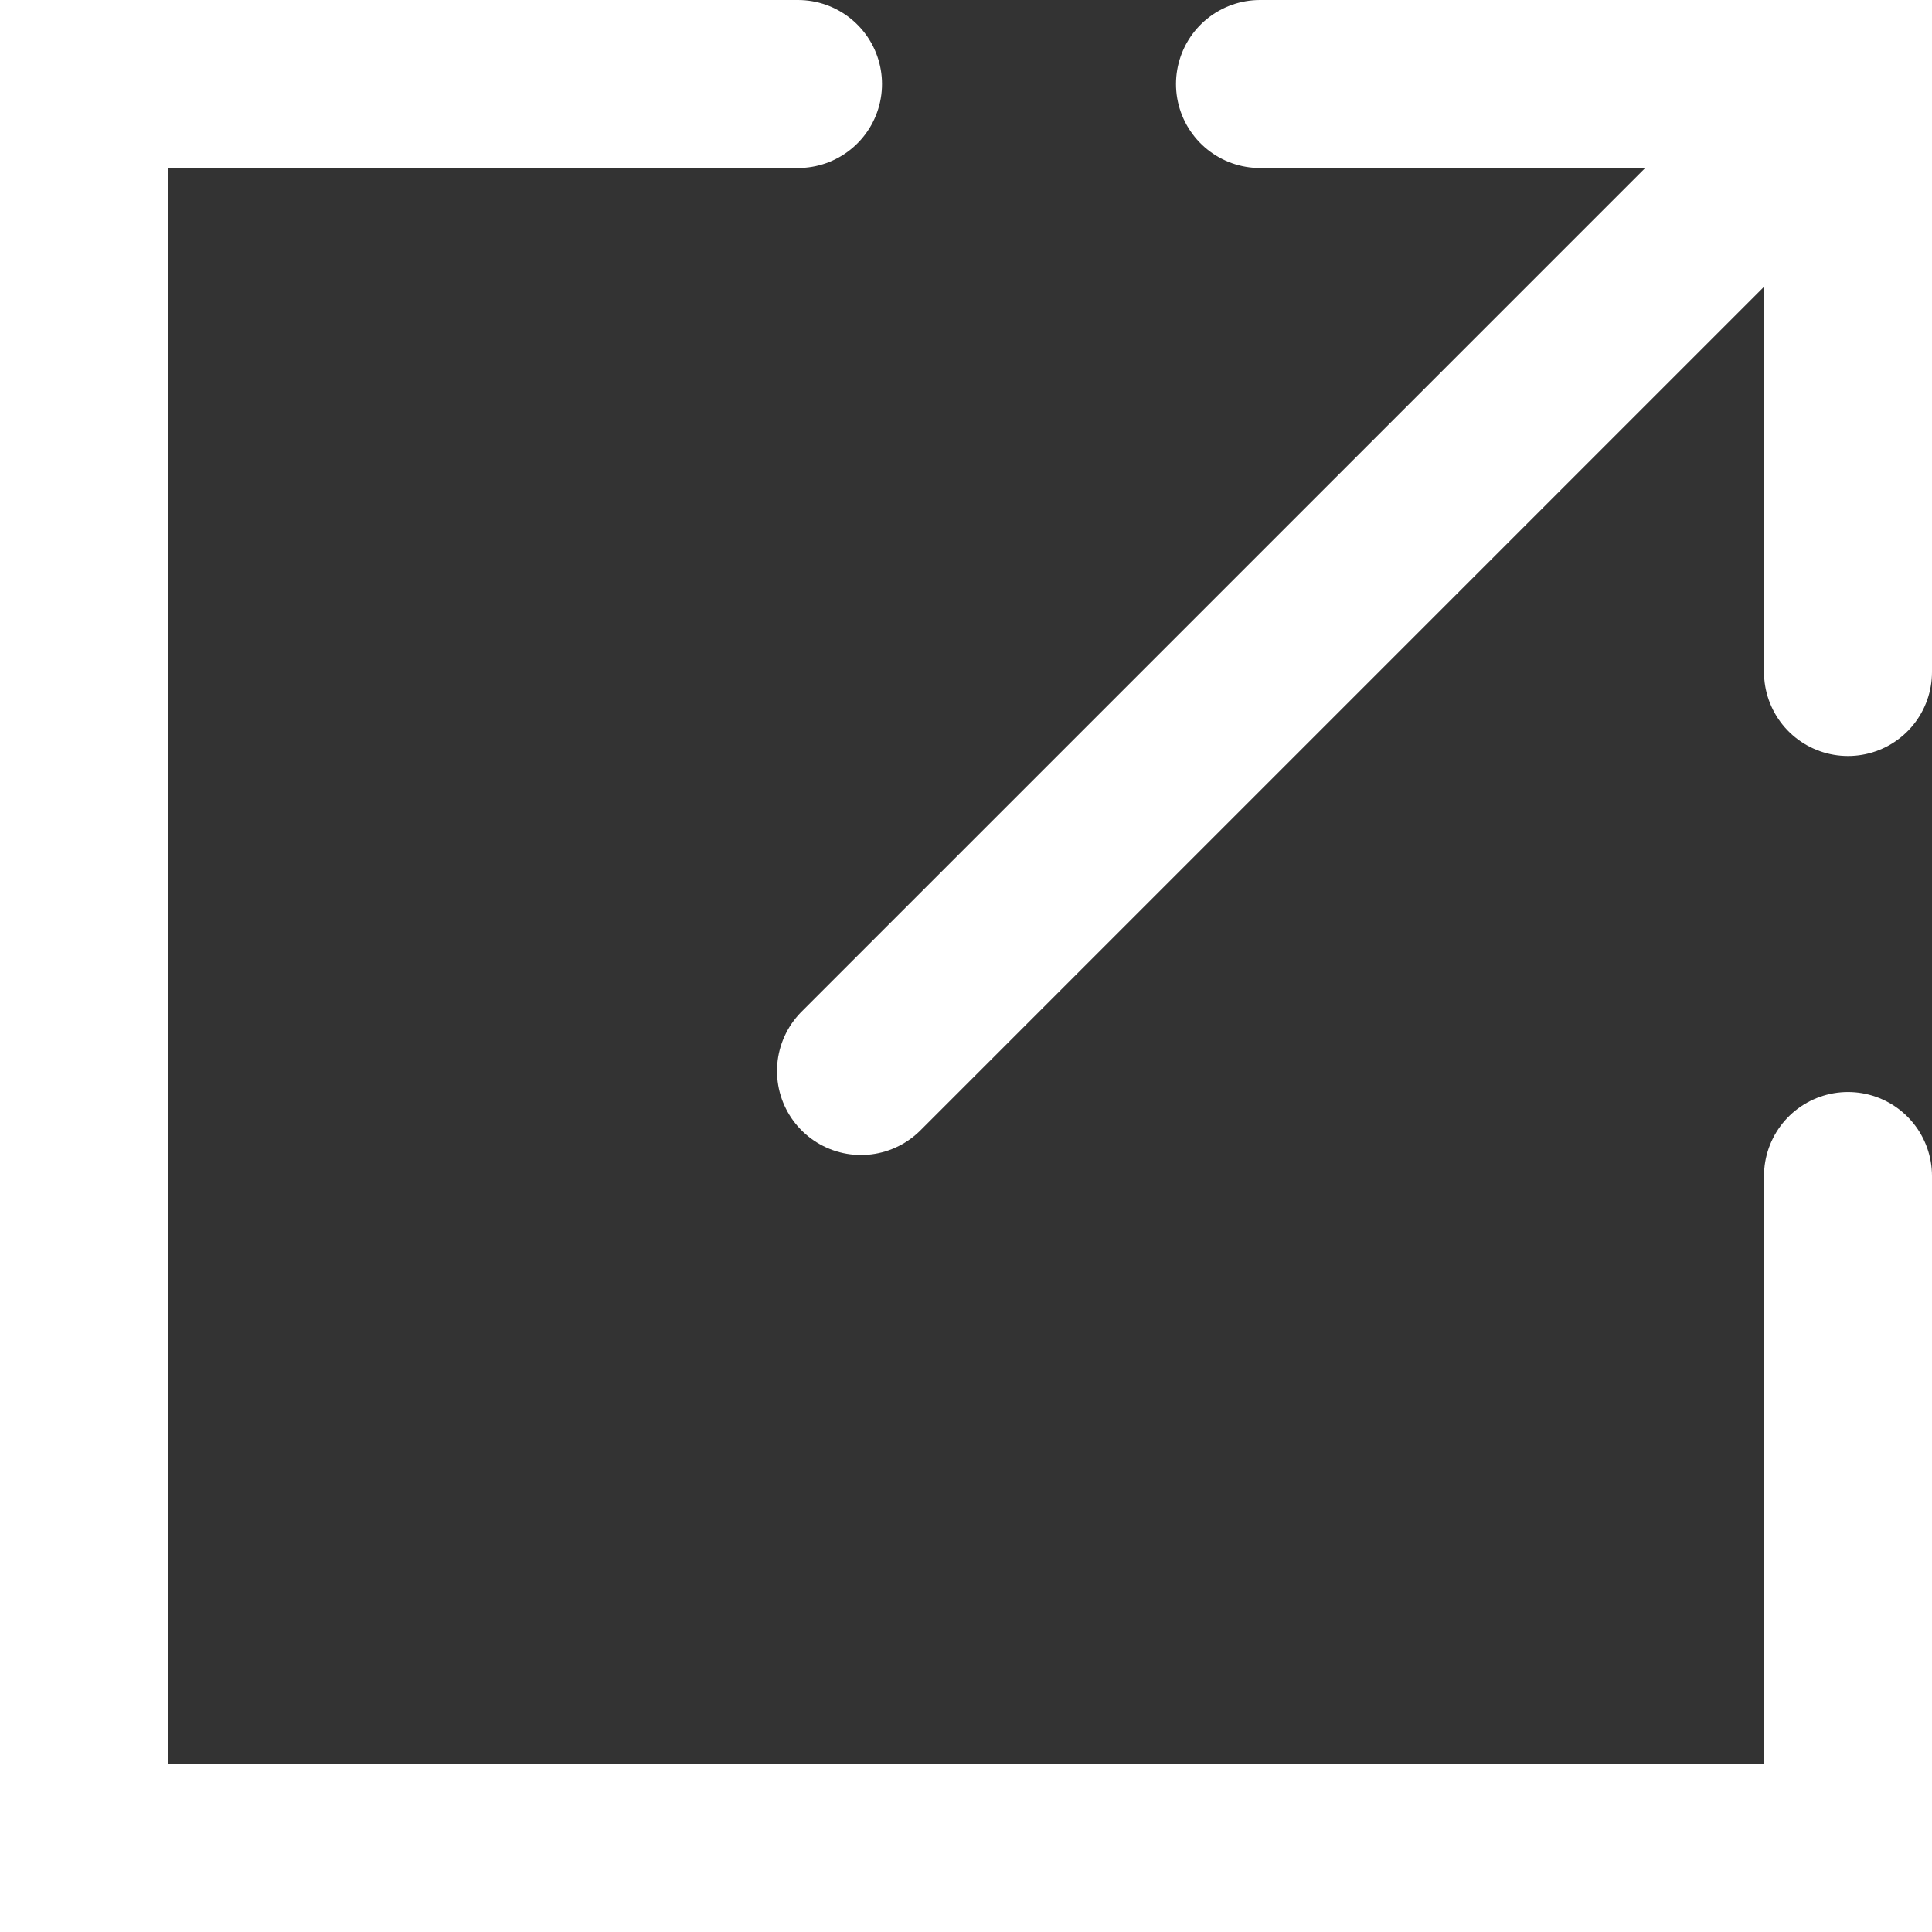 <?xml version="1.0" encoding="utf-8"?>
<!-- Generator: Adobe Illustrator 24.1.2, SVG Export Plug-In . SVG Version: 6.00 Build 0)  -->
<svg version="1.1" id="Capa_1" xmlns="http://www.w3.org/2000/svg" xmlns:xlink="http://www.w3.org/1999/xlink" x="0px" y="0px"
	 viewBox="0 0 46 46" style="enable-background:new 0 0 46 46;" xml:space="preserve">
<rect x="0" y="0" width="46" height="46" fill="#333333" stroke="none"/>
<style type="text/css">
	.st0{fill:none;stroke:#FFFFFF;stroke-width:4;stroke-linecap:round;stroke-line:round;stroke-miterlimit:10;}
</style>
<g>
	<polyline class="st0" points="19,2 2,2 2,44 44,44 44,28 	"/>
	<polyline class="st0" points="30,2 44,2 44,16 	"/>
</g>
<line class="st0" x1="20.5" y1="25.5" x2="44" y2="2"/>
</svg>
